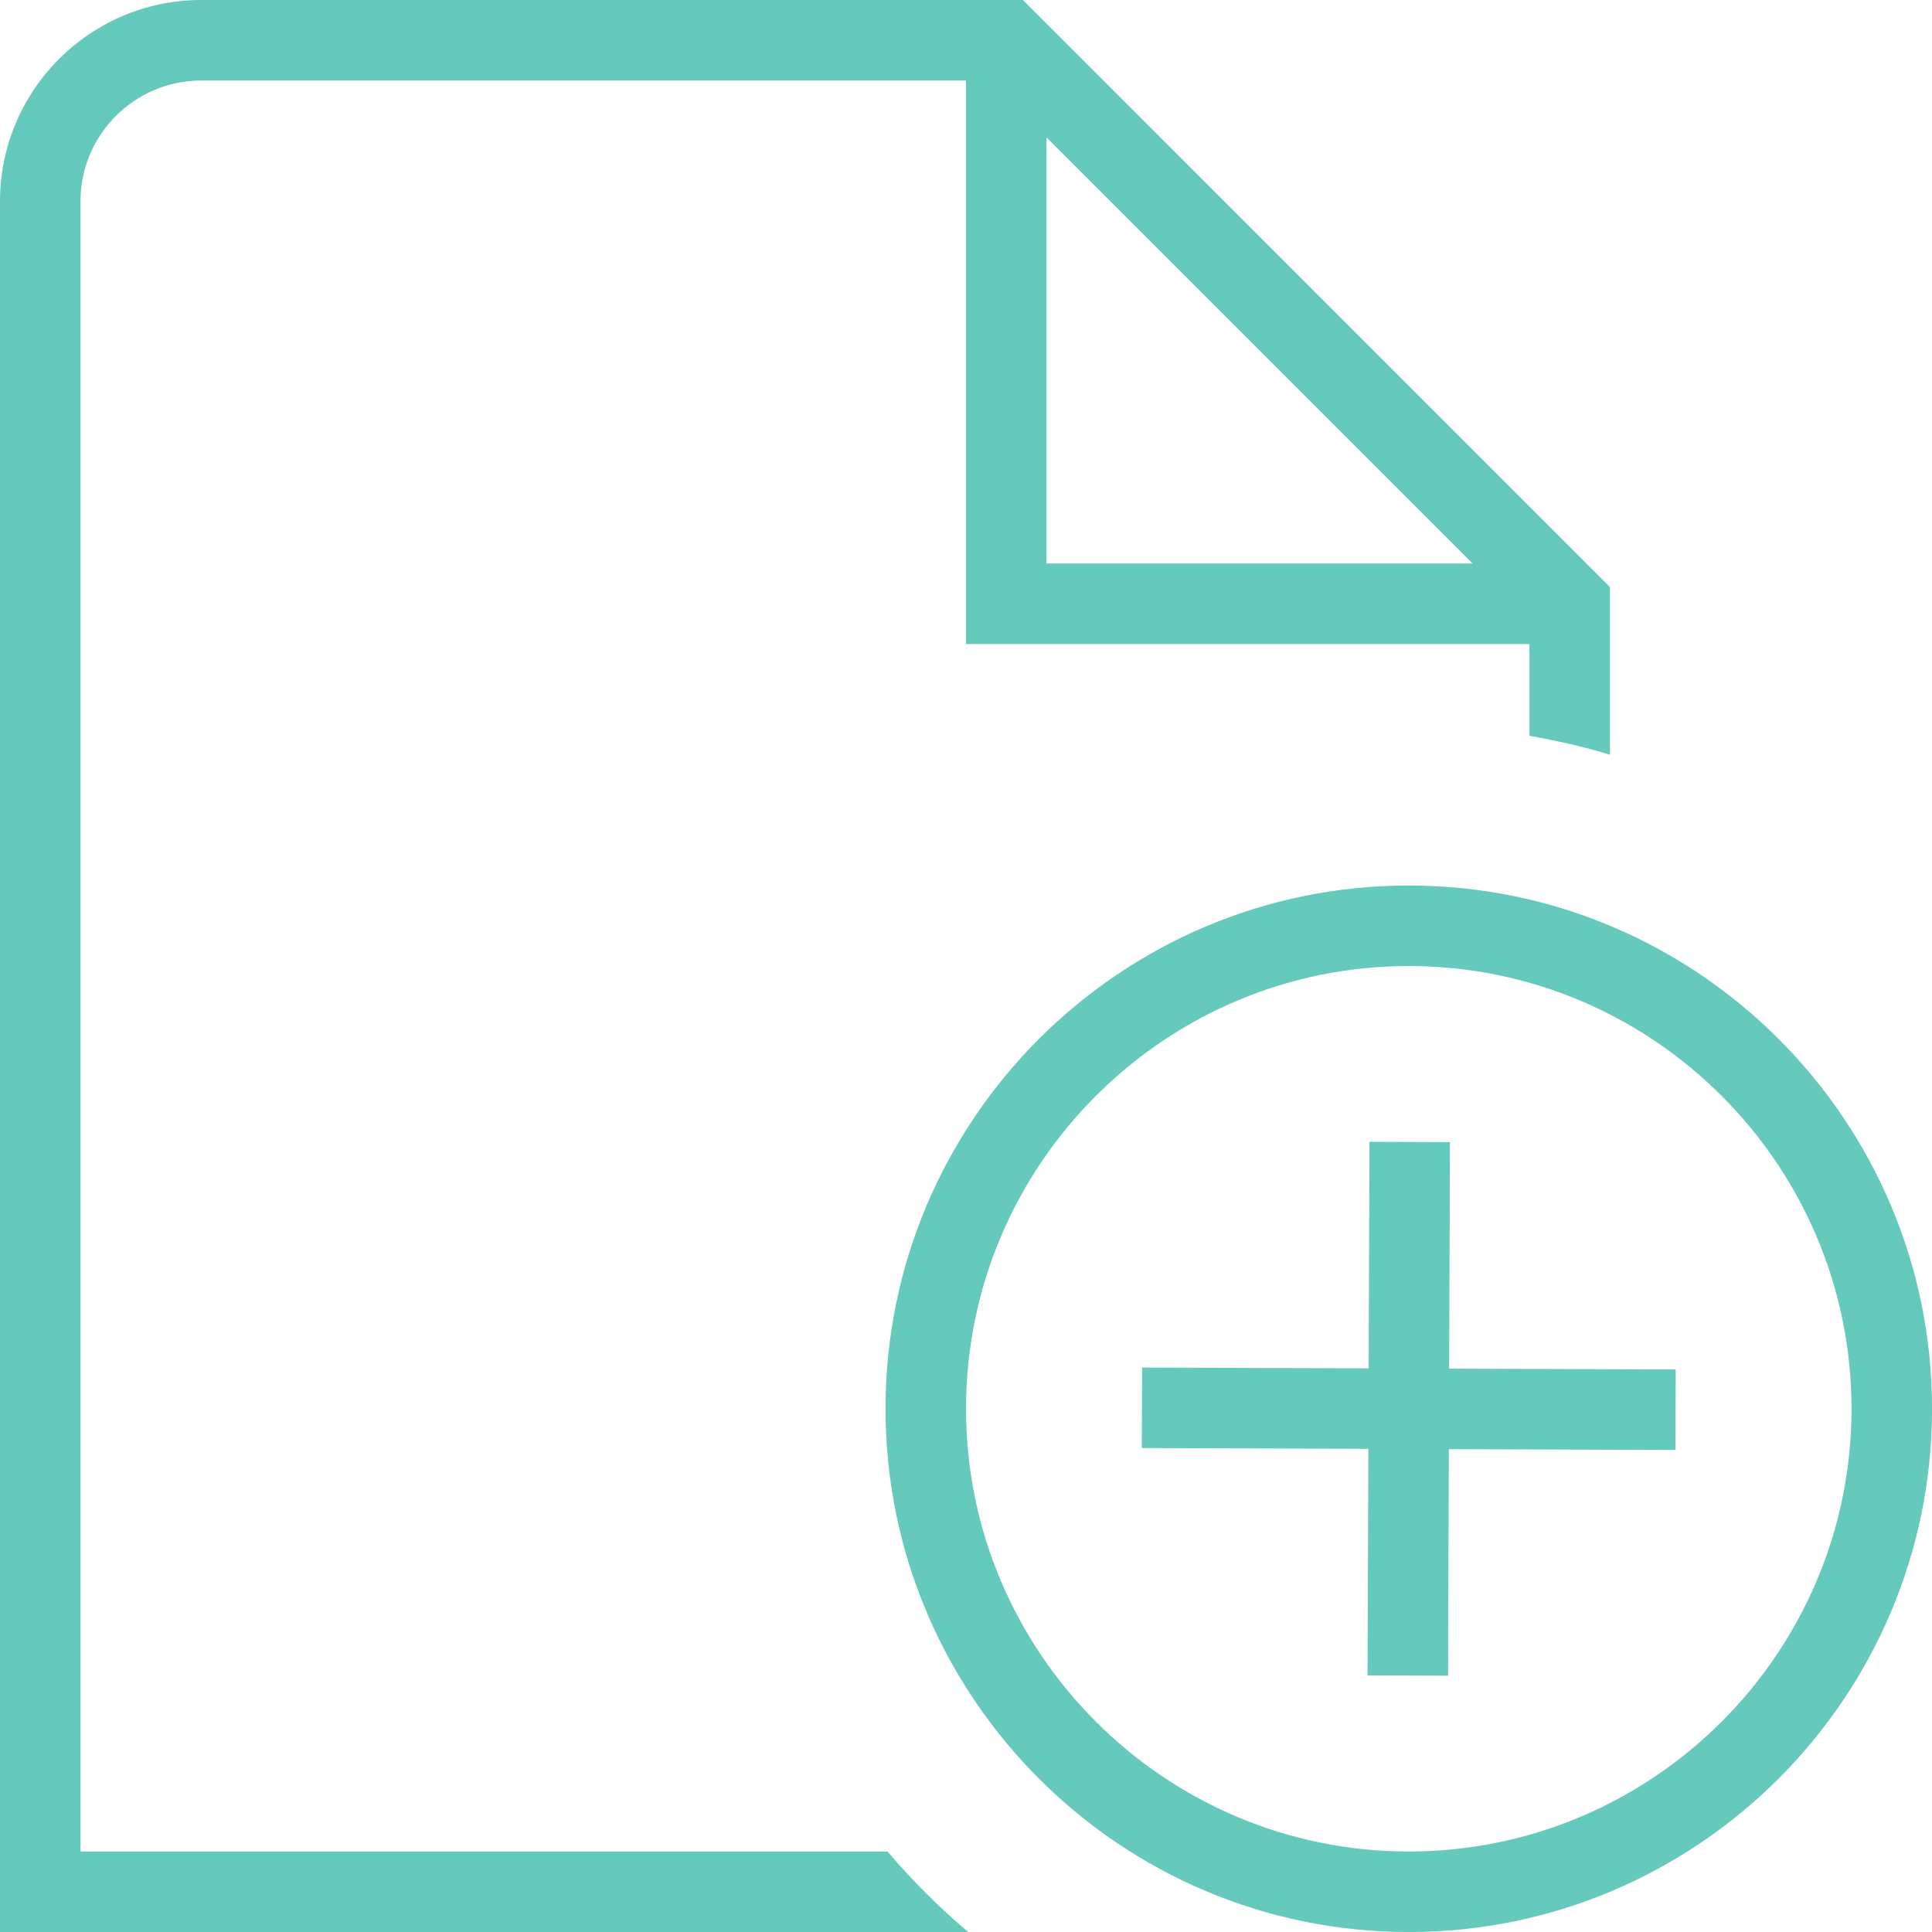 <?xml version="1.0" encoding="UTF-8"?>
<svg id="Capa_2" data-name="Capa 2" xmlns="http://www.w3.org/2000/svg" viewBox="0 0 575.1 575.1">
  <defs>
    <style>
      .cls-1 {
        fill: #65c9bc;
      }
    </style>
  </defs>
  <g id="Layer_1" data-name="Layer 1">
    <path class="cls-1" d="M23.96,551.14V59.91c0-19.82,16.13-35.94,35.94-35.94h227.64v167.74h167.74v27.32c8.15,1.46,16.17,3.23,23.96,5.63v-49.89L304.49,0H59.91C26.86,0,0,26.89,0,59.91v515.2h288.22c-8.67-7.31-16.68-15.34-24.03-23.96H23.96ZM311.51,40.9l126.83,126.83h-126.83s0-126.83,0-126.83ZM419.35,263.59c-85.88,0-155.76,69.87-155.76,155.76s69.87,155.76,155.76,155.76,155.76-69.87,155.76-155.76-69.87-155.76-155.76-155.76ZM419.35,551.14c-72.65,0-131.79-59.14-131.79-131.79s59.14-131.79,131.79-131.79,131.79,59.14,131.79,131.79-59.14,131.79-131.79,131.79ZM498.72,431.61l-67.44-.24-.24,67.44-23.96-.09.24-67.44-67.44-.24.09-23.96,67.44.24.24-67.44,23.96.09-.24,67.44,67.44.24s-.09,23.96-.09,23.96Z"/>
  </g>
</svg>